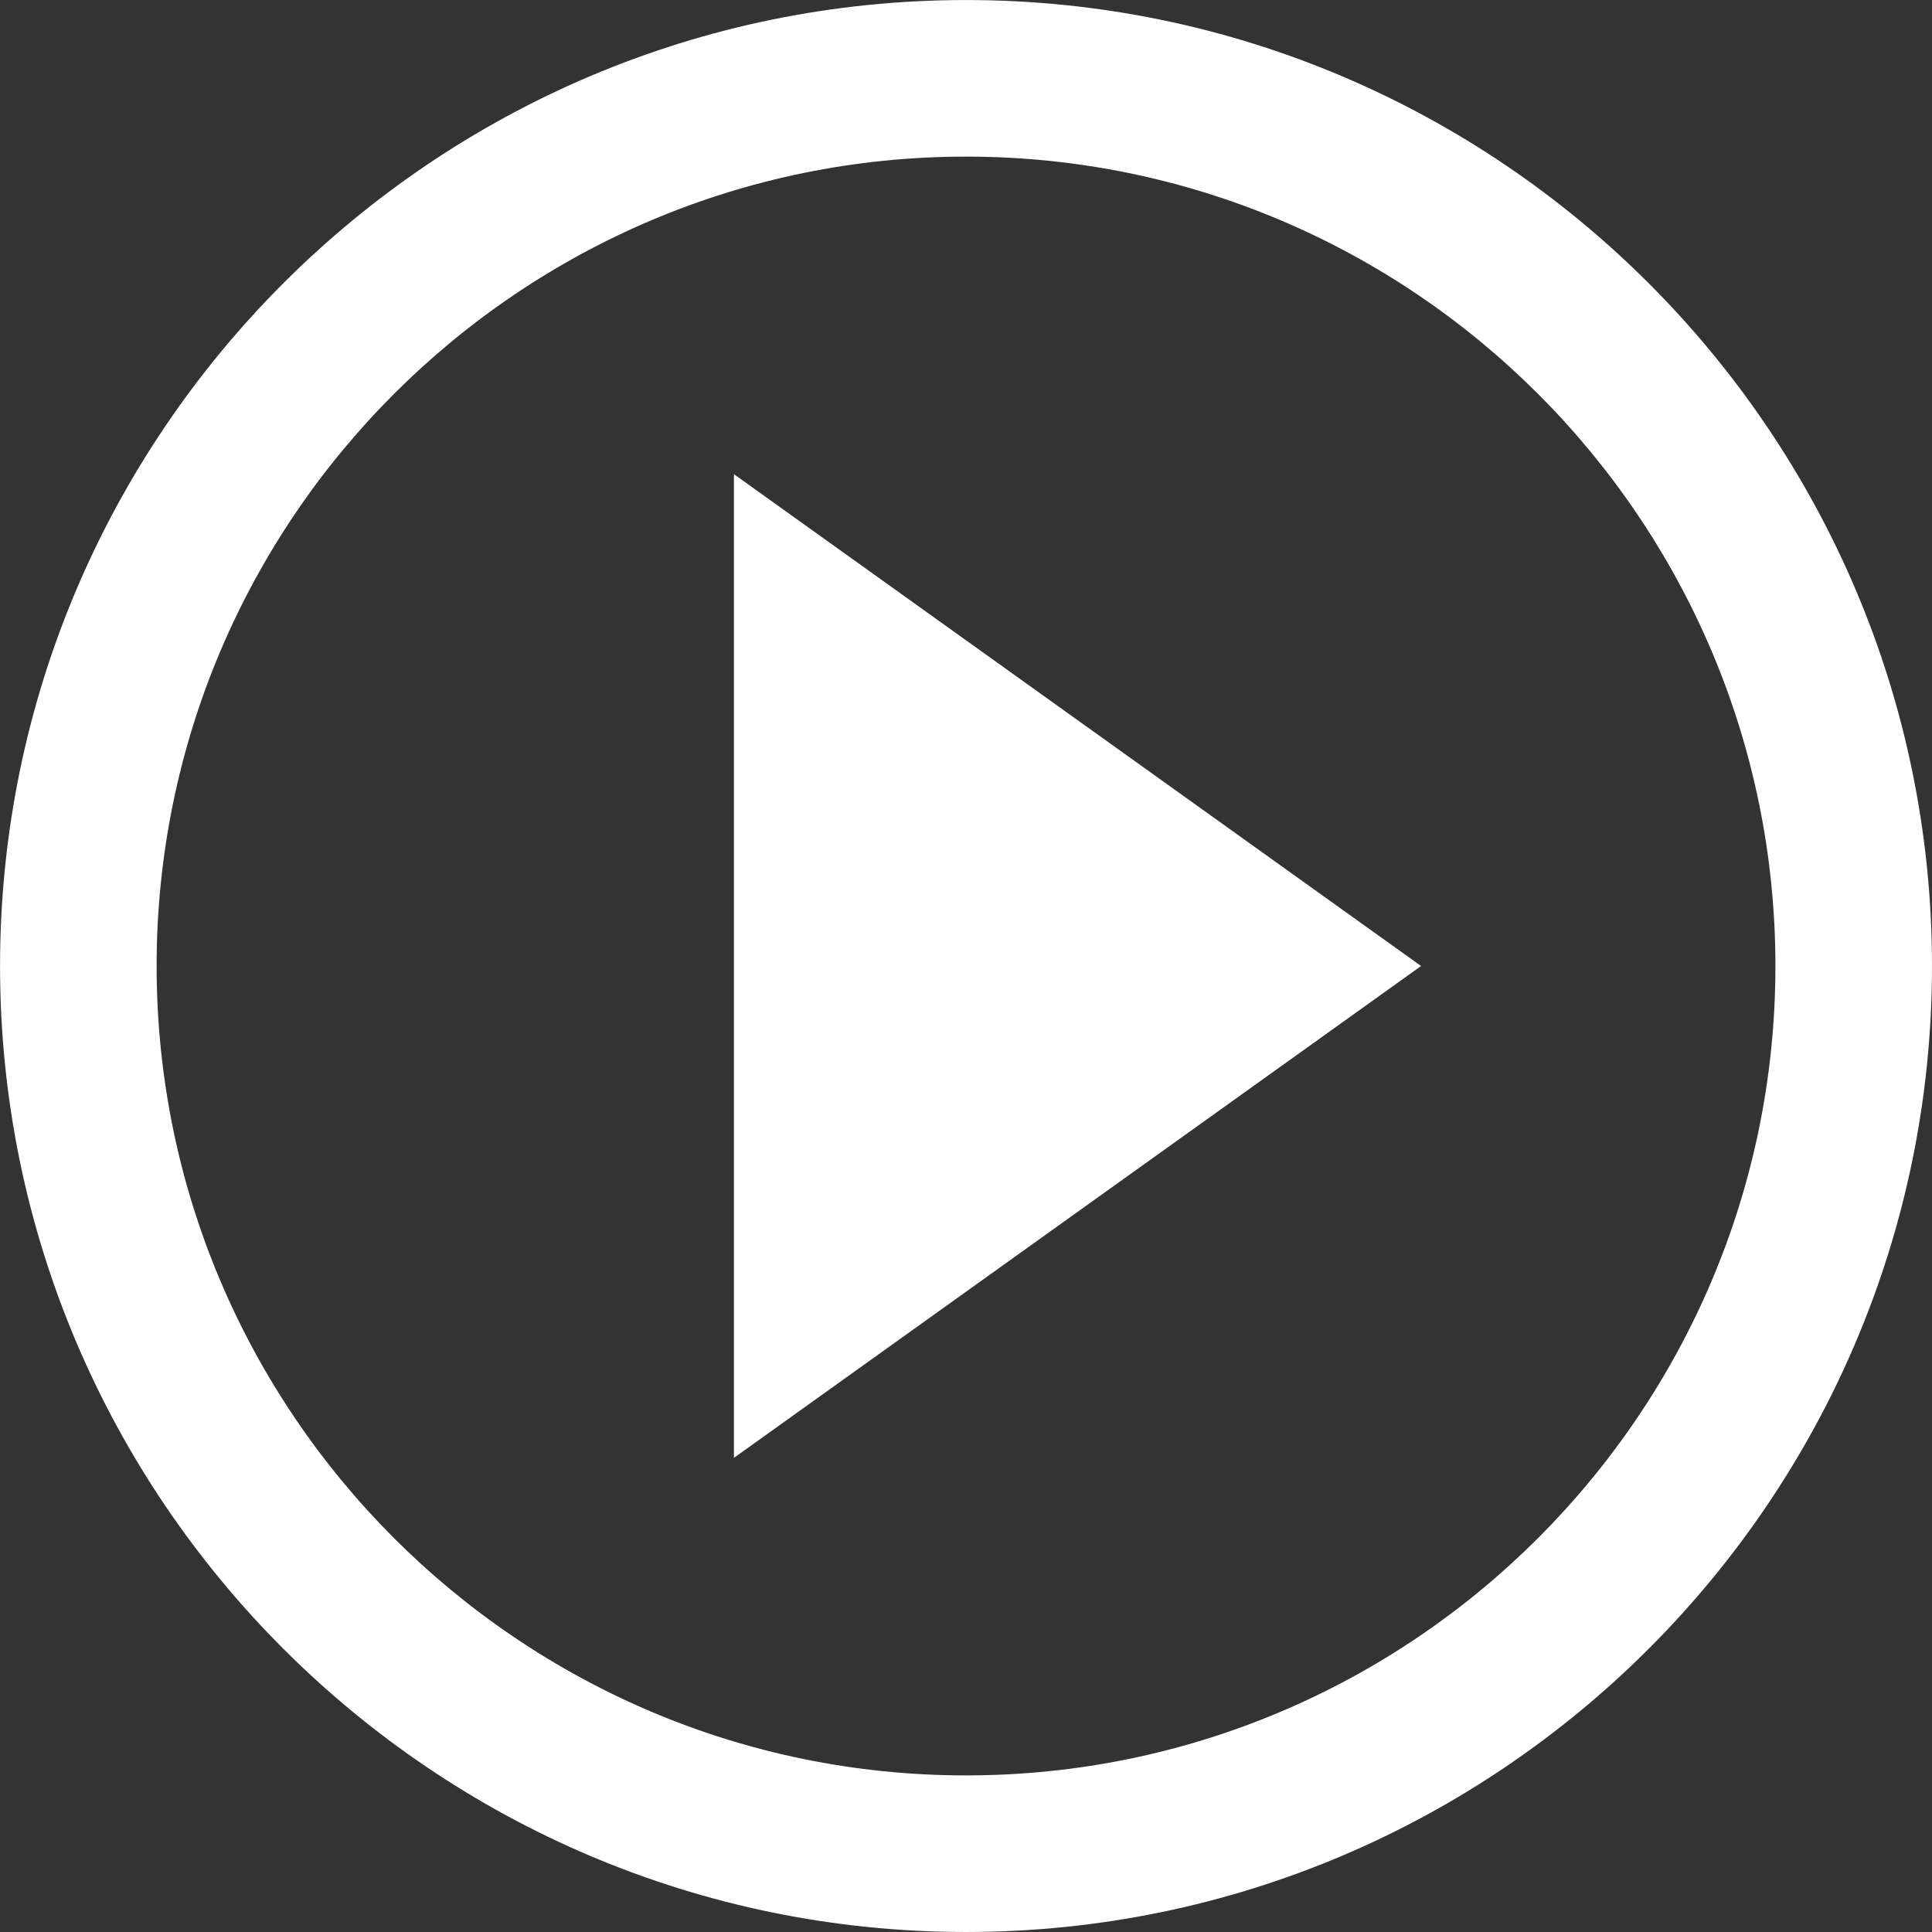<?xml version="1.0" encoding="UTF-8" standalone="no"?><svg xmlns="http://www.w3.org/2000/svg" xmlns:xlink="http://www.w3.org/1999/xlink" fill="#000000" height="1697.1" preserveAspectRatio="xMidYMid meet" version="1" viewBox="212.1 212.1 1697.1 1697.1" width="1697.1" zoomAndPan="magnify"><rect x="212.1" y="212.1" width="1697.1" height="1697.1" fill="#333333" stroke="none"/><g fill="#ffffff" id="change1_1"><path d="M 1060.672 349.664 C 668.625 349.664 349.676 668.625 349.676 1060.66 C 349.676 1452.699 668.625 1771.648 1060.672 1771.648 C 1452.695 1771.648 1771.656 1452.699 1771.656 1060.66 C 1771.656 668.625 1452.695 349.664 1060.672 349.664 Z M 1060.672 1909.191 C 592.785 1909.191 212.137 1528.539 212.137 1060.66 C 212.137 592.777 592.785 212.129 1060.672 212.129 C 1528.543 212.129 1909.191 592.777 1909.191 1060.66 C 1909.191 1528.539 1528.543 1909.191 1060.672 1909.191" fill="inherit"/><path d="M 1460.391 1060.66 L 856.793 1492.699 L 856.793 628.621 Z M 1460.391 1060.66" fill="inherit"/></g></svg>